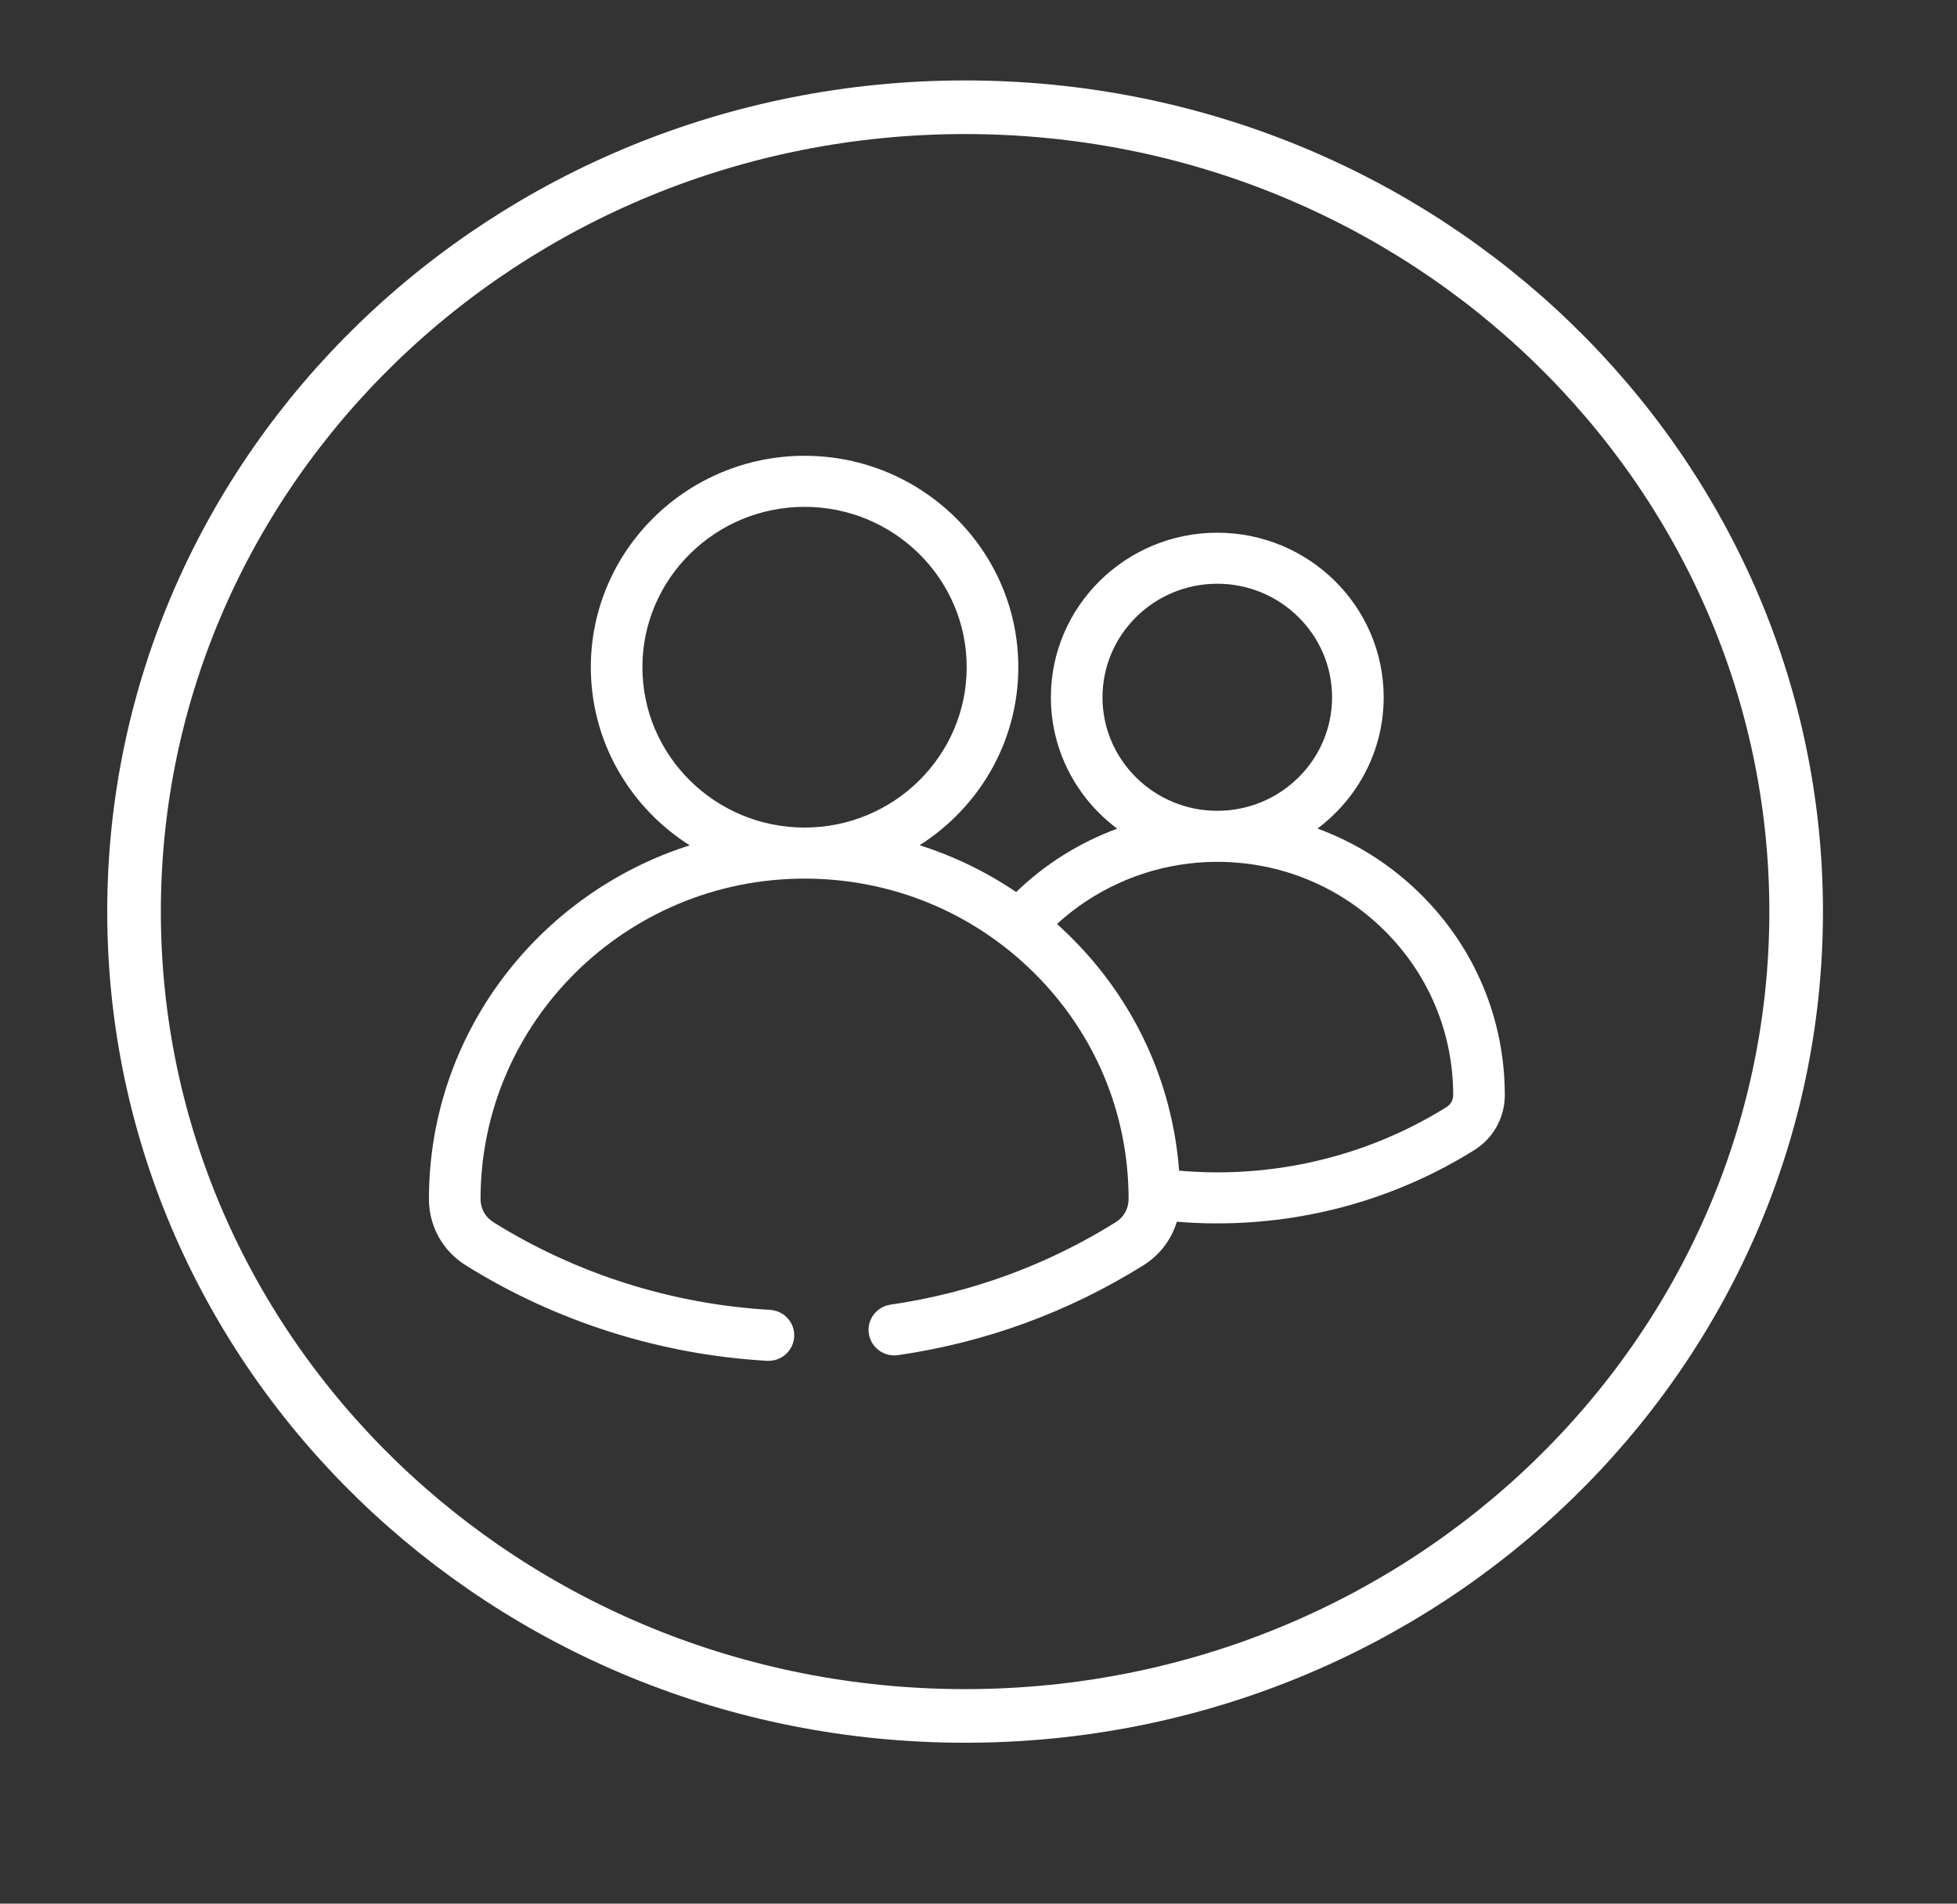 <?xml version="1.0" encoding="UTF-8"?> <svg xmlns="http://www.w3.org/2000/svg" width="73" height="71" viewBox="0 0 73 71" fill="none"><rect x="0" y="0" width="73" height="71" fill="#333333" stroke="none"/> <path d="M41.623 45.583C39.053 47.187 36.226 48.222 33.221 48.66C32.695 48.736 32.331 49.22 32.409 49.74C32.487 50.261 32.976 50.62 33.501 50.543C36.774 50.067 39.852 48.939 42.65 47.193C43.263 46.81 43.698 46.232 43.898 45.566C44.098 45.583 44.299 45.597 44.498 45.607C44.8 45.623 45.104 45.629 45.407 45.629C48.813 45.629 52.127 44.685 54.991 42.898C55.706 42.451 56.132 41.684 56.132 40.847C56.132 38.012 55.016 35.349 52.991 33.349C51.883 32.252 50.573 31.427 49.145 30.903C50.644 29.781 51.614 28.004 51.614 26.007C51.614 22.622 48.83 19.869 45.407 19.869C41.984 19.869 39.2 22.622 39.2 26.007C39.2 28.006 40.172 29.786 41.674 30.907C40.273 31.423 38.983 32.226 37.905 33.271C36.79 32.516 35.579 31.93 34.302 31.525C36.514 30.122 37.985 27.671 37.985 24.885C37.985 20.537 34.408 17 30.012 17C25.616 17 22.039 20.537 22.039 24.885C22.039 27.674 23.512 30.127 25.727 31.529C20.09 33.324 16 38.559 16 44.723C16 45.733 16.513 46.656 17.373 47.193C20.739 49.293 24.625 50.525 28.608 50.755C28.628 50.756 28.647 50.756 28.665 50.756C29.171 50.756 29.595 50.366 29.625 49.86C29.656 49.335 29.251 48.885 28.72 48.854C25.061 48.643 21.492 47.512 18.401 45.583C18.103 45.396 17.925 45.075 17.925 44.723C17.925 38.132 23.347 32.77 30.012 32.77C33.239 32.77 36.276 34.014 38.56 36.273C40.842 38.527 42.099 41.528 42.099 44.723C42.099 45.075 41.921 45.396 41.623 45.583C41.921 45.396 39.053 47.187 41.623 45.583ZM23.963 24.885C23.963 21.587 26.677 18.904 30.012 18.904C33.347 18.904 36.06 21.587 36.06 24.885C36.06 28.183 33.347 30.866 30.012 30.866C26.677 30.866 23.963 28.183 23.963 24.885ZM45.407 21.772C47.768 21.772 49.689 23.672 49.689 26.007C49.689 28.339 47.772 30.237 45.414 30.241C45.412 30.241 45.41 30.241 45.407 30.241C45.404 30.241 45.401 30.241 45.397 30.241C43.041 30.236 41.125 28.338 41.125 26.007C41.125 23.672 43.045 21.772 45.407 21.772ZM44.369 32.206C44.716 32.163 45.066 32.145 45.414 32.145C47.762 32.147 49.969 33.052 51.632 34.696C53.292 36.337 54.207 38.521 54.207 40.847C54.207 41.028 54.116 41.193 53.963 41.288C51.408 42.883 48.449 43.726 45.407 43.726C45.137 43.726 44.867 43.72 44.597 43.705C44.392 43.695 44.187 43.681 43.983 43.663C43.733 40.359 42.312 37.289 39.92 34.926C39.76 34.767 39.595 34.613 39.428 34.462C40.791 33.215 42.533 32.417 44.369 32.206Z" fill="white"></path> <path d="M67 34C67 50.539 53.151 64 36 64C18.849 64 5 50.539 5 34C5 17.461 18.849 4 36 4C53.151 4 67 17.461 67 34Z" stroke="white" stroke-width="2"></path> </svg> 